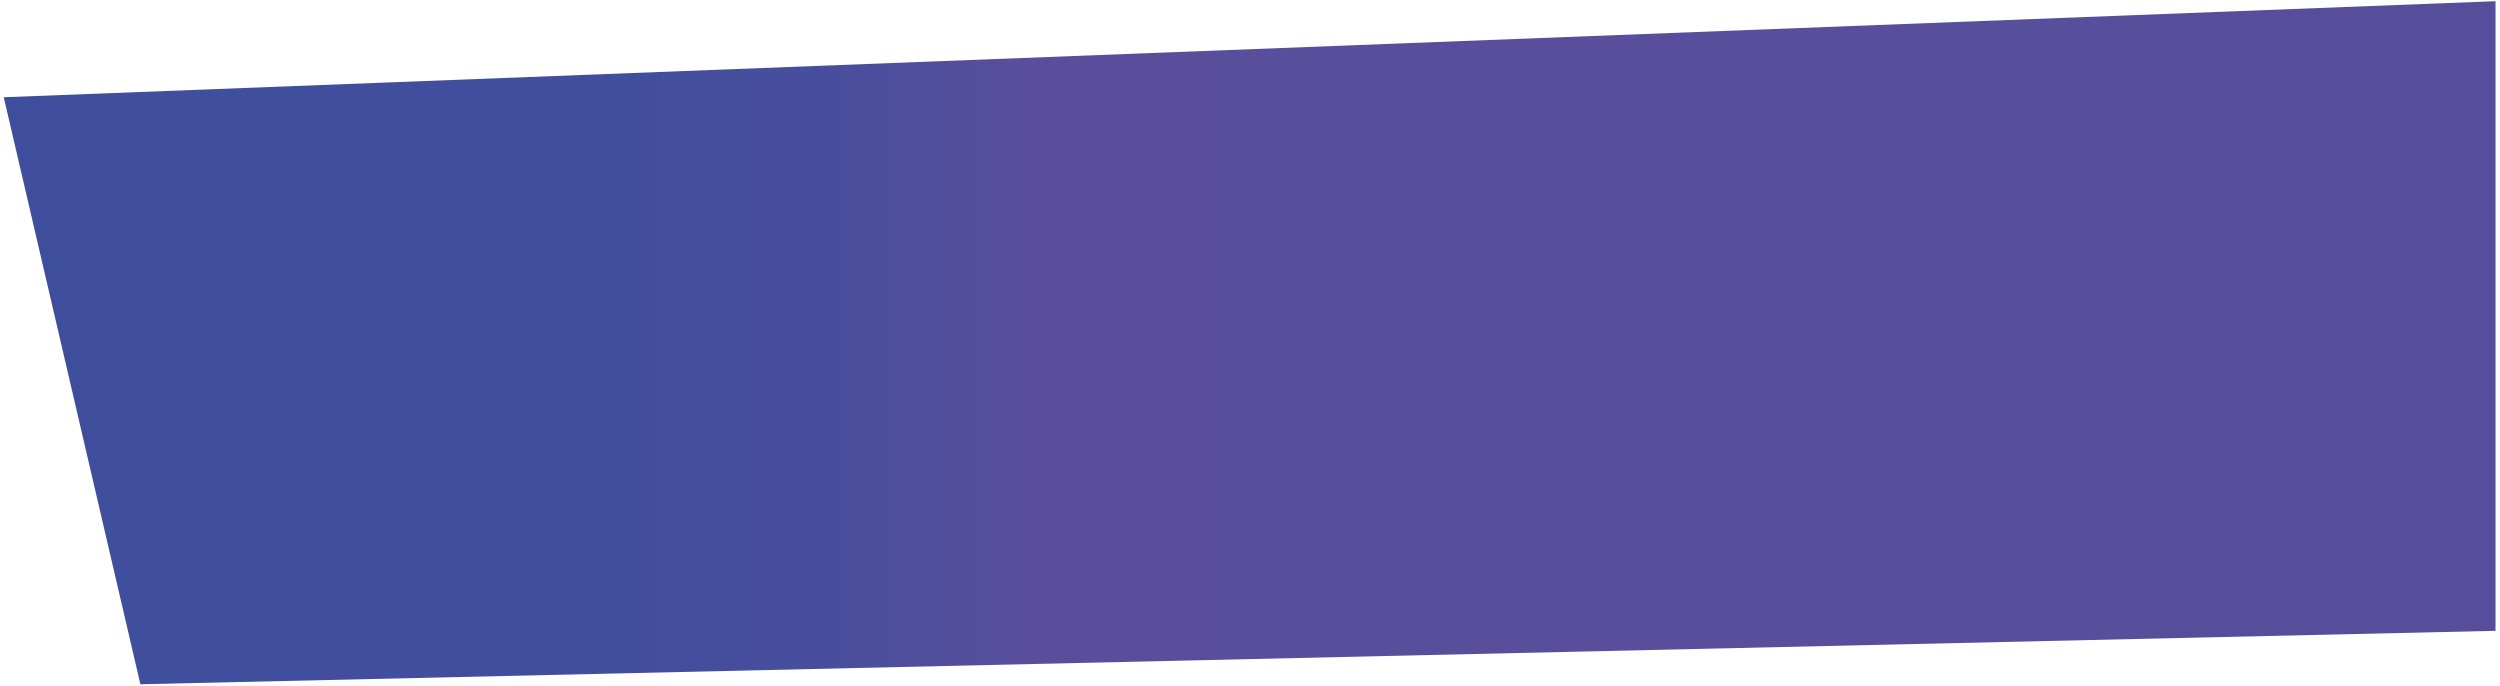 <svg width="481" height="132" viewBox="0 0 481 132" fill="none" xmlns="http://www.w3.org/2000/svg">
<path d="M0.72 18.71L27.01 131.65L480.14 121.37V0.23L0.72 18.71Z" fill="url(#paint0_linear_338_1117)"/>
<defs>
<linearGradient id="paint0_linear_338_1117" x1="0.725" y1="65.944" x2="480.144" y2="65.944" gradientUnits="userSpaceOnUse">
<stop offset="3.07957e-07" stop-color="#3E4E9D"/>
<stop offset="0.245" stop-color="#414E9D"/>
<stop offset="0.333" stop-color="#484E9D"/>
<stop offset="0.396" stop-color="#554E9C"/>
<stop offset="0.412" stop-color="#5A4E9C"/>
<stop offset="0.829" stop-color="#574E9C"/>
<stop offset="0.889" stop-color="#564D9B"/>
</linearGradient>
</defs>
</svg>
